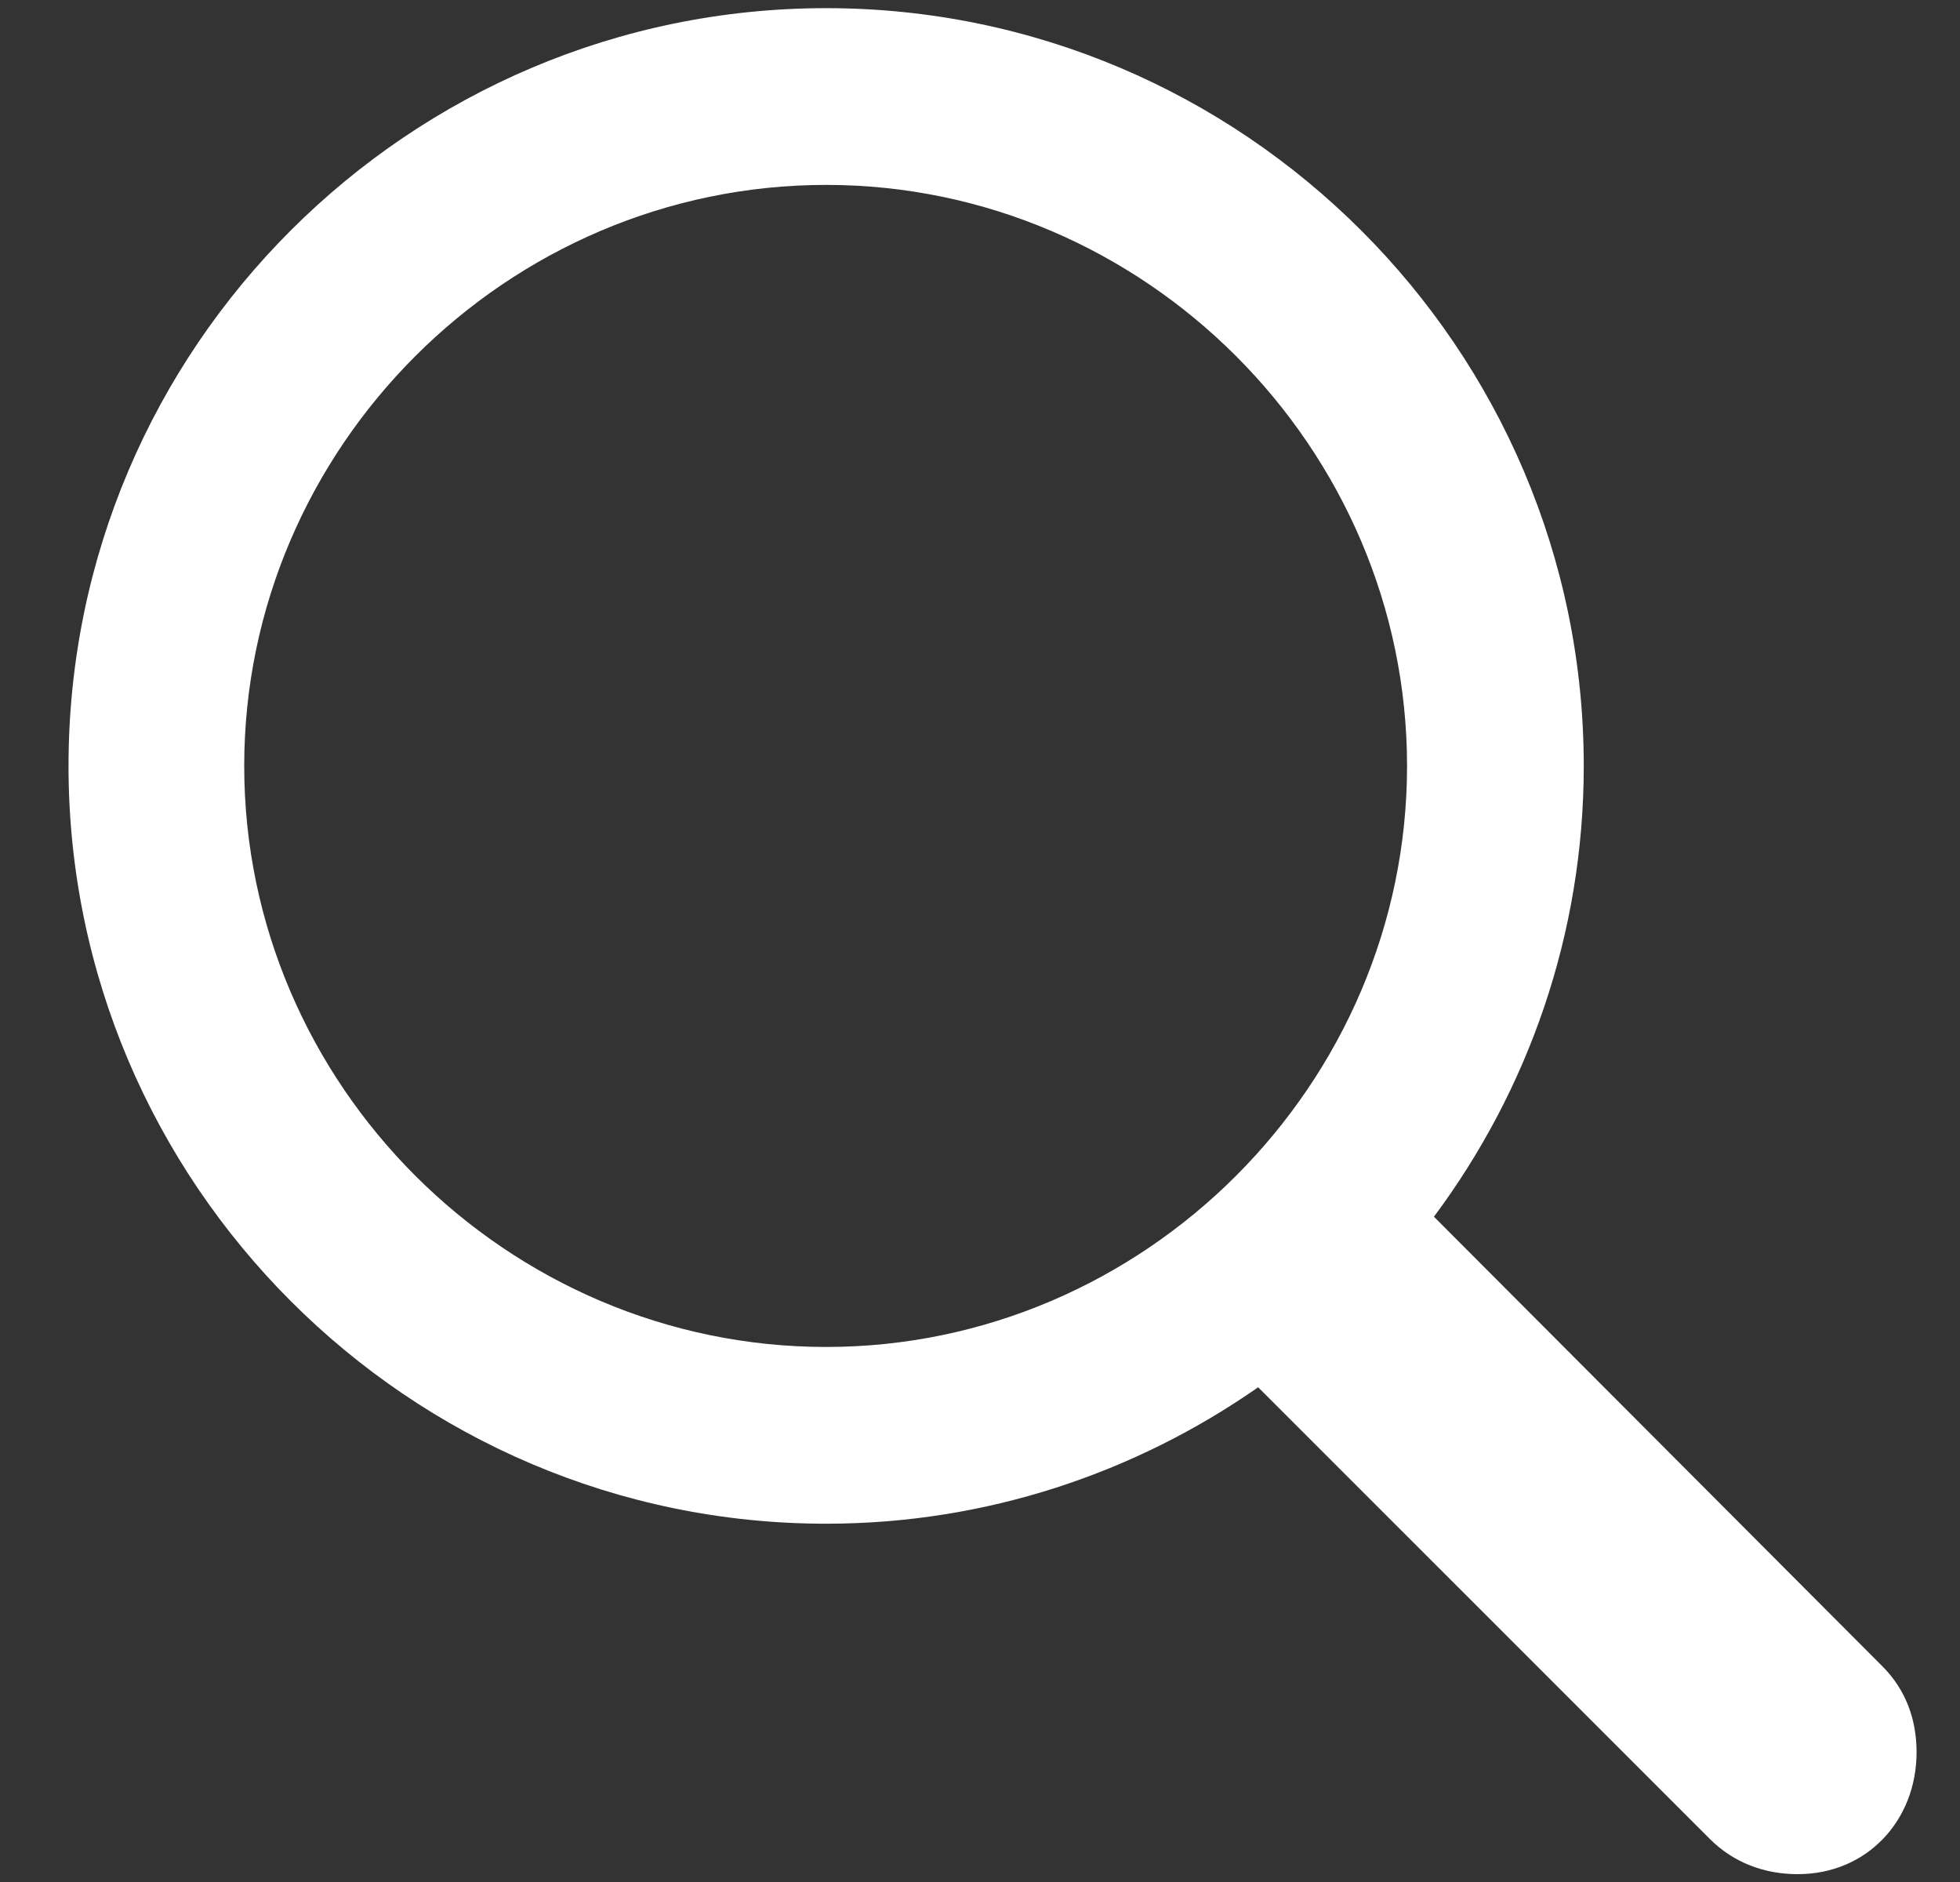 <svg width="25" height="24" viewBox="0 0 25 24" fill="none" xmlns="http://www.w3.org/2000/svg">
<rect x="0" y="0" width="25" height="24" fill="#333333" stroke="none"/>
<path d="M10.538 19.431C12.581 19.431 14.479 18.785 16.048 17.691L21.81 23.452C22.113 23.755 22.508 23.9 22.93 23.9C23.814 23.9 24.446 23.215 24.446 22.345C24.446 21.936 24.314 21.554 24.011 21.25L18.29 15.516C19.489 13.907 20.201 11.916 20.201 9.768C20.201 4.441 15.851 0.104 10.538 0.104C5.225 0.104 0.874 4.428 0.874 9.768C0.874 15.081 5.211 19.431 10.538 19.431ZM10.538 17.177C6.464 17.177 3.115 13.828 3.115 9.768C3.115 5.707 6.464 2.358 10.538 2.358C14.598 2.358 17.947 5.707 17.947 9.768C17.947 13.828 14.598 17.177 10.538 17.177Z" fill="#fff"/>
</svg>

